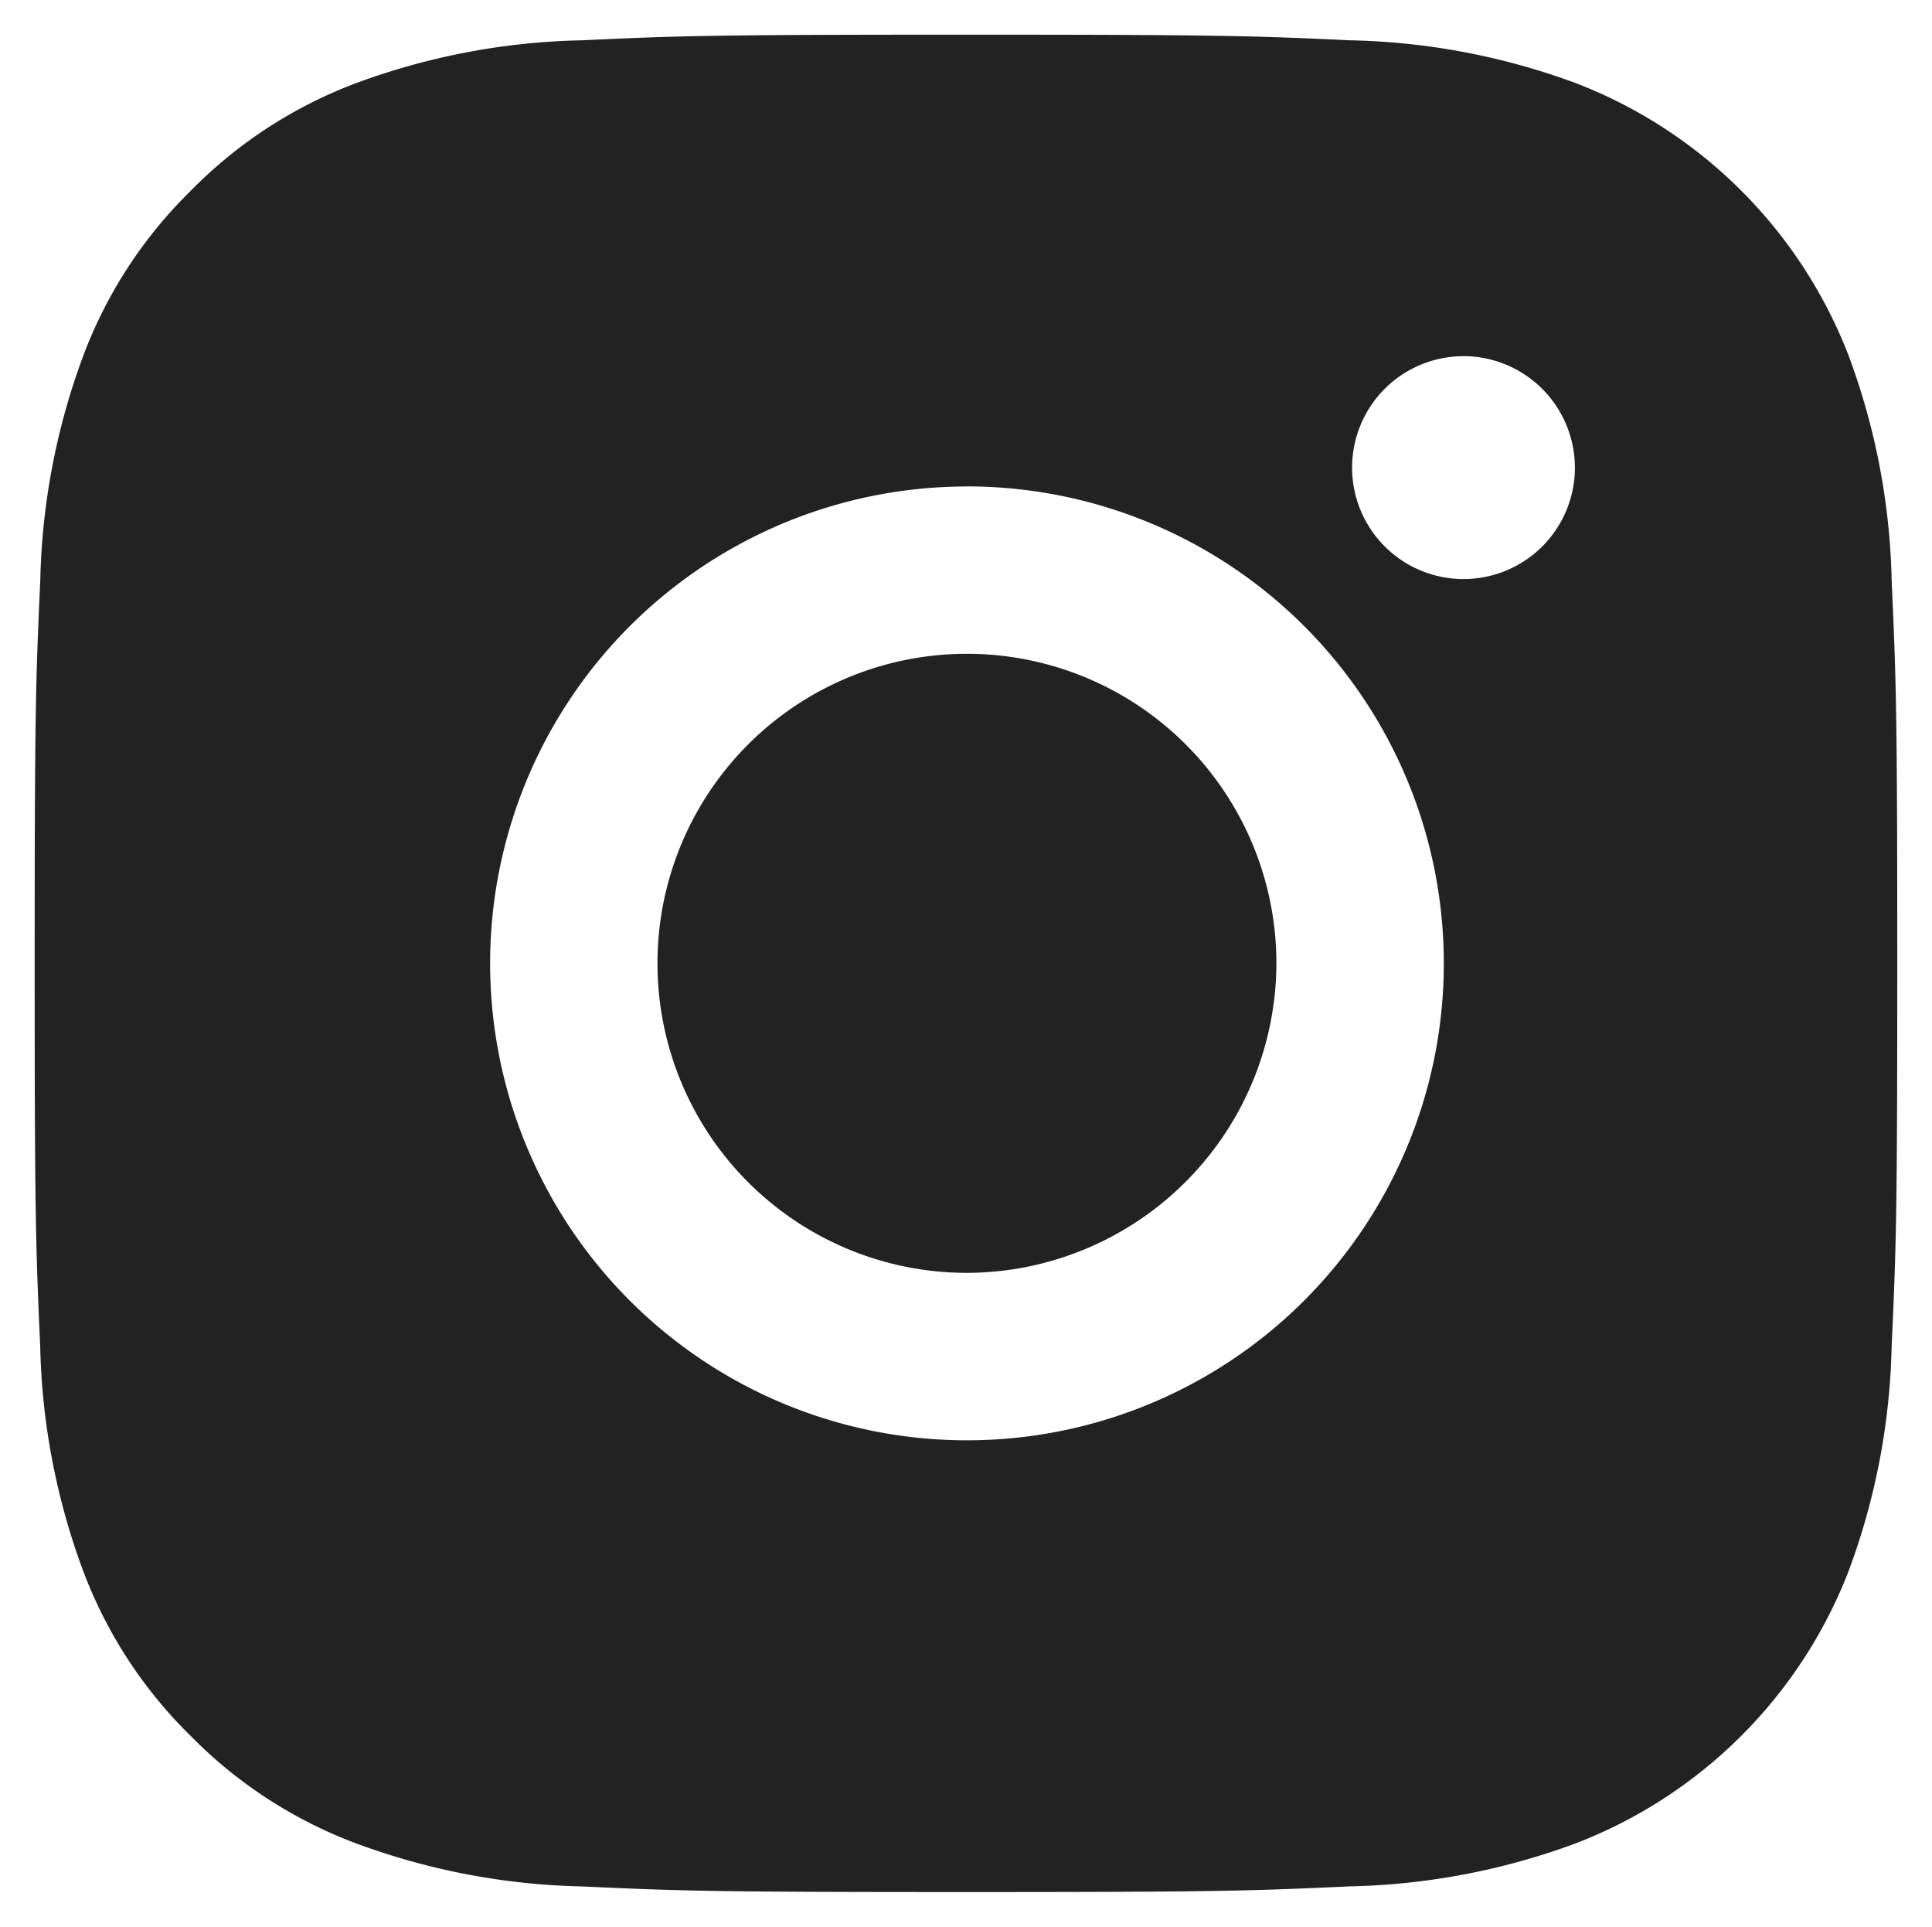 <svg xmlns="http://www.w3.org/2000/svg" width="27.869" height="27.787" viewBox="0 0 27.869 27.787">
  <path id="中マド_2" data-name="中マド 2" d="M13.434,26.787c-3.622,0-4.1-.015-5.539-.081a9.965,9.965,0,0,1-3.261-.622,6.584,6.584,0,0,1-2.38-1.545,6.565,6.565,0,0,1-1.55-2.372,9.882,9.882,0,0,1-.624-3.251C.015,17.48,0,17,0,13.393S.015,9.307.081,7.871A9.882,9.882,0,0,1,.705,4.62a6.56,6.56,0,0,1,1.55-2.372A6.584,6.584,0,0,1,4.634.7,9.945,9.945,0,0,1,7.9.081C9.322.015,9.8,0,13.434,0s4.112.015,5.539.081A9.945,9.945,0,0,1,22.234.7,6.859,6.859,0,0,1,26.163,4.62a9.874,9.874,0,0,1,.624,3.251c.065,1.435.081,1.911.081,5.522s-.015,4.087-.081,5.522a9.874,9.874,0,0,1-.624,3.251,6.859,6.859,0,0,1-3.929,3.917,9.965,9.965,0,0,1-3.261.622C17.534,26.771,17.056,26.787,13.434,26.787Zm0-20.271a6.878,6.878,0,1,0,4.878,11.741A6.878,6.878,0,0,0,13.434,6.515Zm7.171-1.879a1.607,1.607,0,1,0,1.613,1.607A1.611,1.611,0,0,0,20.605,4.636ZM13.434,17.857a4.464,4.464,0,1,1,4.478-4.464A4.476,4.476,0,0,1,13.434,17.857Z" transform="translate(0.5 0.5)" fill="#222" stroke="rgba(0,0,0,0)" stroke-miterlimit="10" stroke-width="1"/>
</svg>
